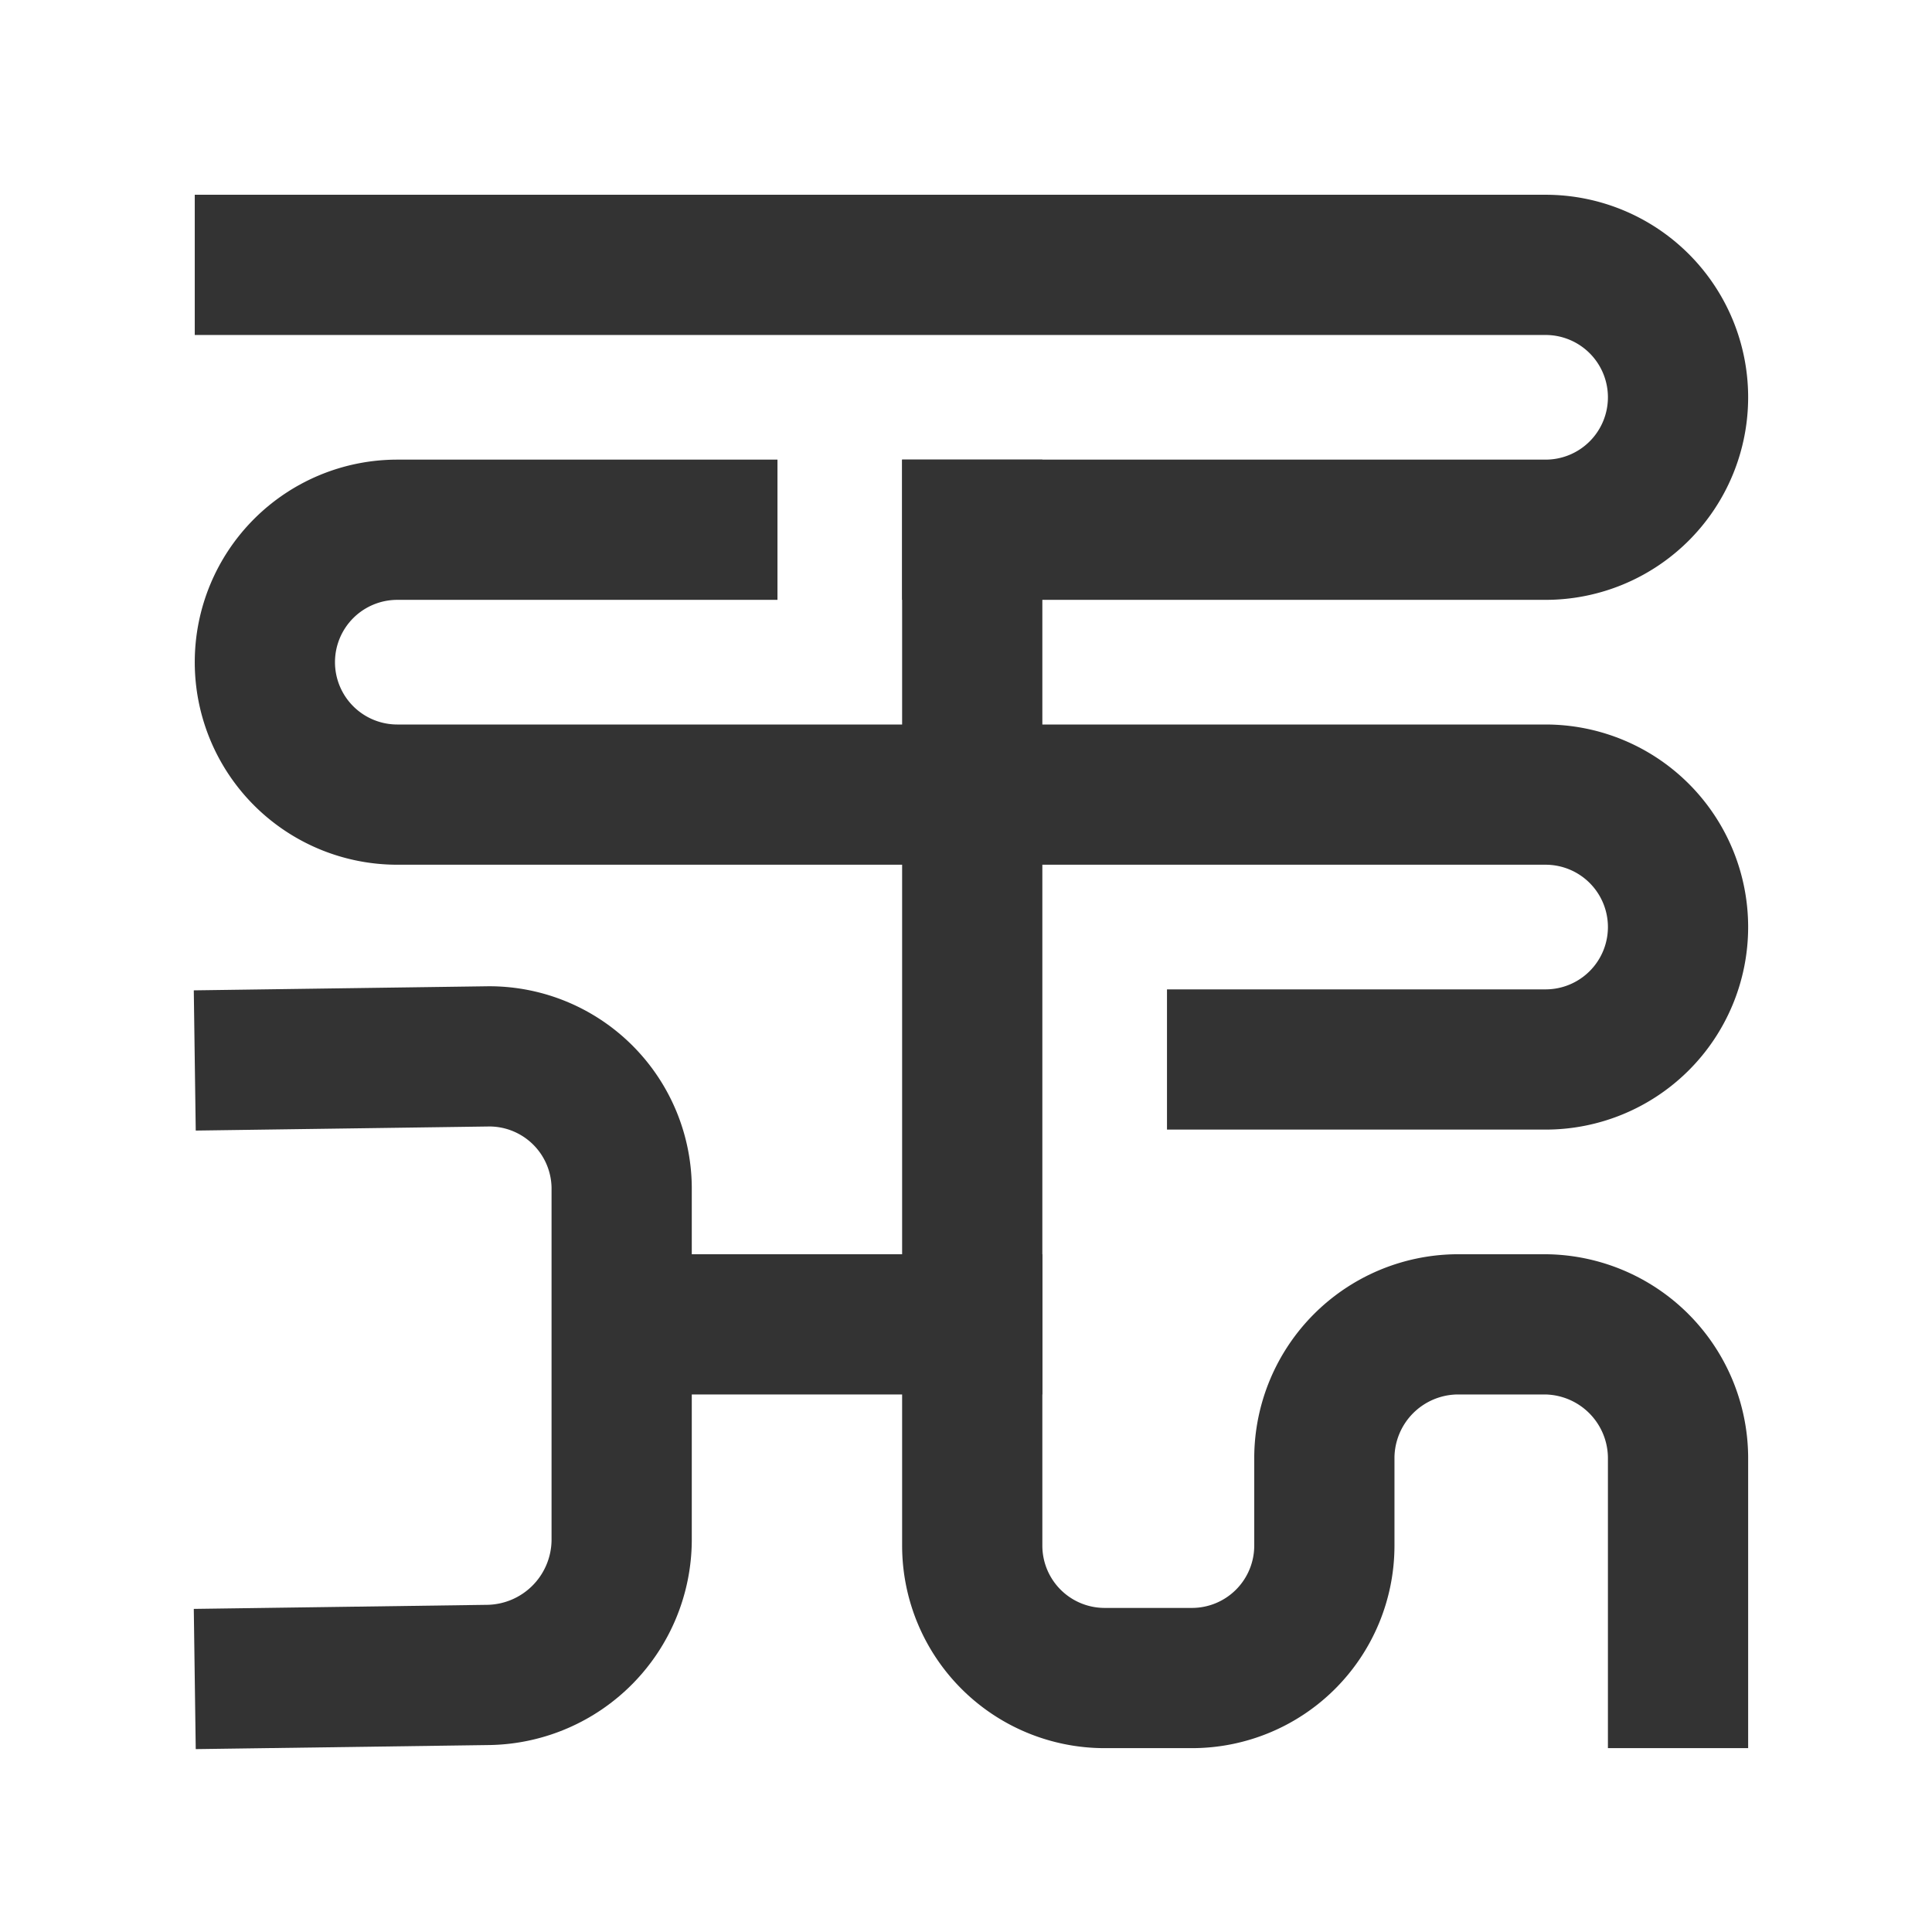 <svg xmlns="http://www.w3.org/2000/svg" viewBox="0 0 124 124">
  <defs>
    <style>
      .a1f16ac2-dfe8-40cd-992b-38038860f27c {
        fill: none;
        stroke: #333;
        stroke-linecap: square;
        stroke-width: 9px;
      }

      @media (prefers-color-scheme: dark) {
        .a1f16ac2-dfe8-40cd-992b-38038860f27c {
          fill: none;
          stroke: #ccc;
          stroke-linecap: square;
          stroke-width: 9px;
        }
      }
    </style>
  </defs>
  <g id="b1205f48-4fd4-48a3-a68b-69436962106a" data-name="Layer 3">
    <path class="a1f16ac2-dfe8-40cd-992b-38038860f27c" d="M45.4,34H25.5a8.5,8.5,0,0,0,0,17H99.2a8.5,8.5,0,0,1,0,17H79.4"/>
    <path class="a1f16ac2-dfe8-40cd-992b-38038860f27c" d="M107.7,107.7V93.5A8.6,8.6,0,0,0,99.2,85H93.5A8.6,8.6,0,0,0,85,93.5v5.7a8.5,8.5,0,0,1-8.5,8.5H70.9a8.5,8.5,0,0,1-8.5-8.5V34"/>
    <line class="a1f16ac2-dfe8-40cd-992b-38038860f27c" x1="45.4" y1="85" x2="62.4" y2="85"/>
    <path class="a1f16ac2-dfe8-40cd-992b-38038860f27c" d="M17,107.7l14.4-.2a8.7,8.7,0,0,0,8.5-8.6V76.2a8.5,8.5,0,0,0-8.5-8.4L17,68"/>
    <path class="a1f16ac2-dfe8-40cd-992b-38038860f27c" d="M62.4,34H99.2a8.5,8.5,0,0,0,0-17H17"/>
  </g>
</svg>
